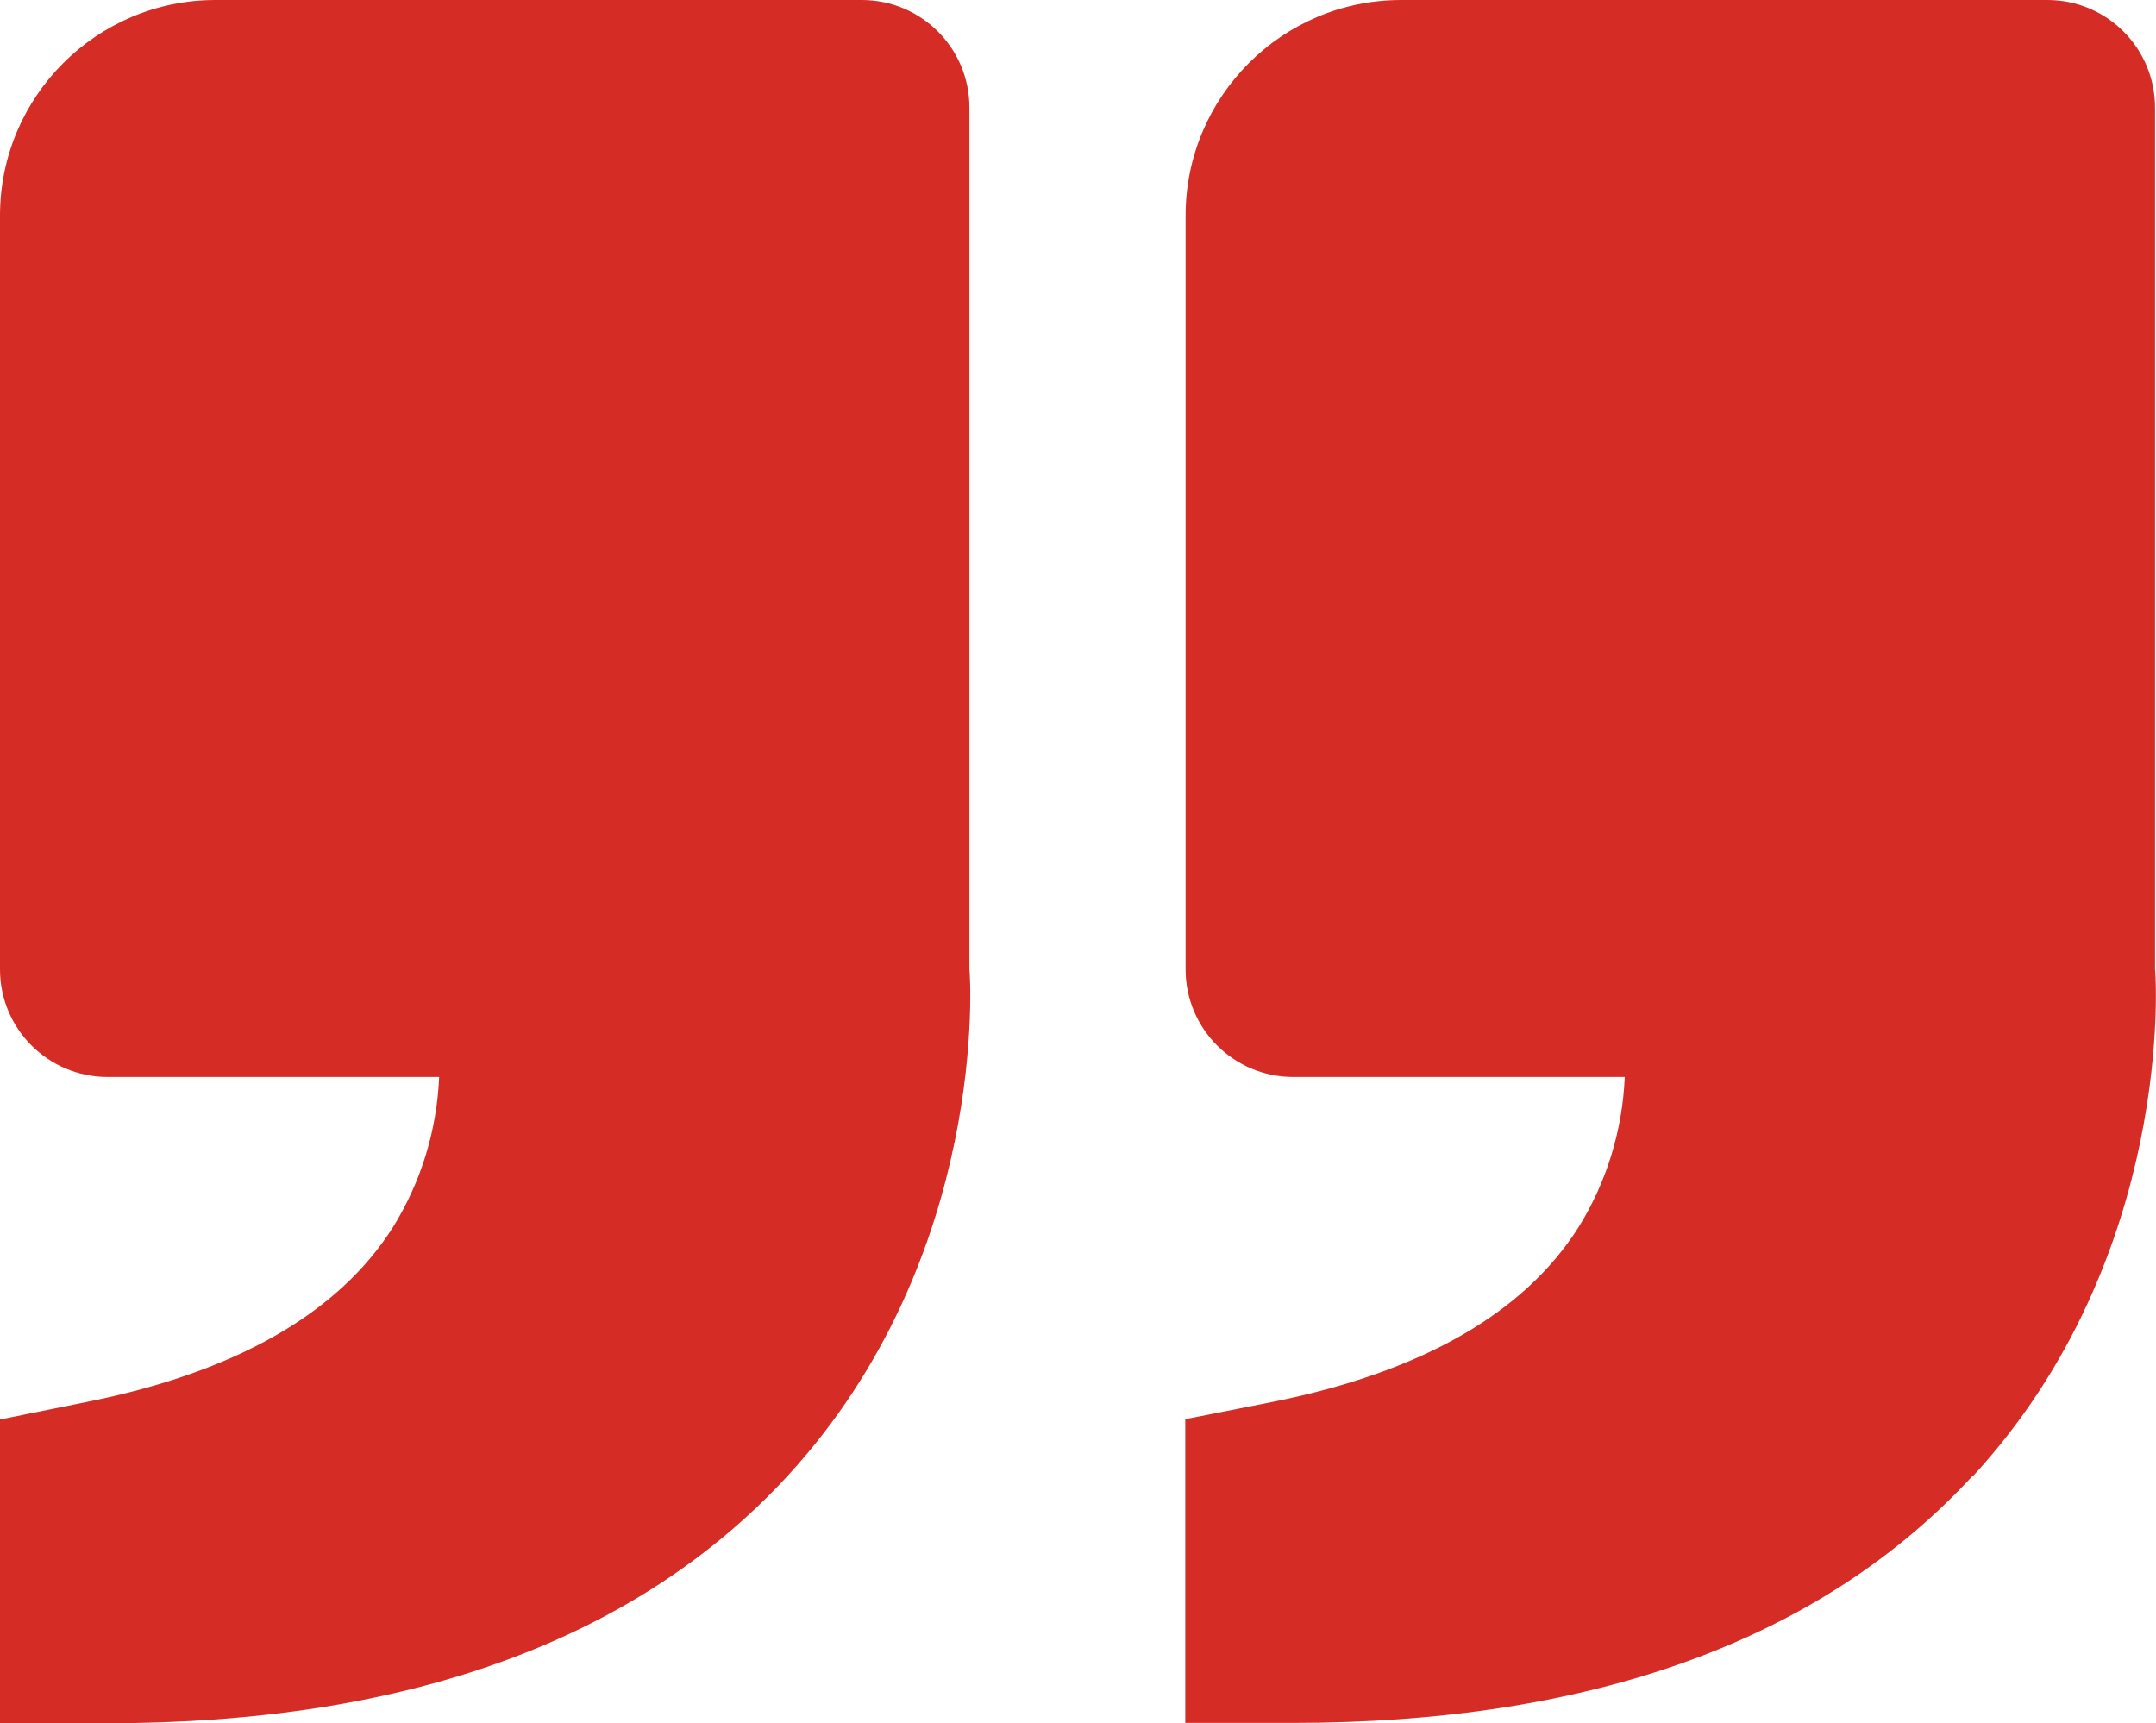 <?xml version="1.0" encoding="UTF-8"?>
<svg xmlns="http://www.w3.org/2000/svg" version="1.1" viewBox="0 0 667.2 533.3">
  <defs>
    <style>
      .cls-1 {
        fill: #d52d25;
      }
    </style>
  </defs>
  <!-- Generator: Adobe Illustrator 28.6.0, SVG Export Plug-In . SVG Version: 1.2.0 Build 709)  -->
  <g>
    <g id="Layer_1">
      <path class="cls-1" d="M610.5,456.9c62.9-68.3,56.6-155.9,56.4-156.9V33.3c0-18.4-14.9-33.3-33.3-33.3h-200c-36.8,0-66.7,29.9-66.7,66.7v233.3c0,18.4,14.9,33.3,33.3,33.3h102.6c-.7,16.5-5.6,32.5-14.3,46.5-16.9,26.7-48.8,44.9-94.9,54.1l-26.8,5.3v94h33.3c92.8,0,163.5-25.7,210.3-76.4h0ZM243.6,456.9c62.9-68.3,56.6-155.9,56.4-156.9V33.3c0-18.4-14.9-33.3-33.3-33.3H66.7C29.9,0,0,29.9,0,66.7v233.3c0,18.4,14.9,33.3,33.3,33.3h102.6c-.7,16.5-5.6,32.5-14.3,46.5-16.9,26.7-48.8,44.9-94.9,54.1L0,439.3v94h33.3c92.8,0,163.5-25.7,210.3-76.4Z"/>
    </g>
  </g>
</svg>